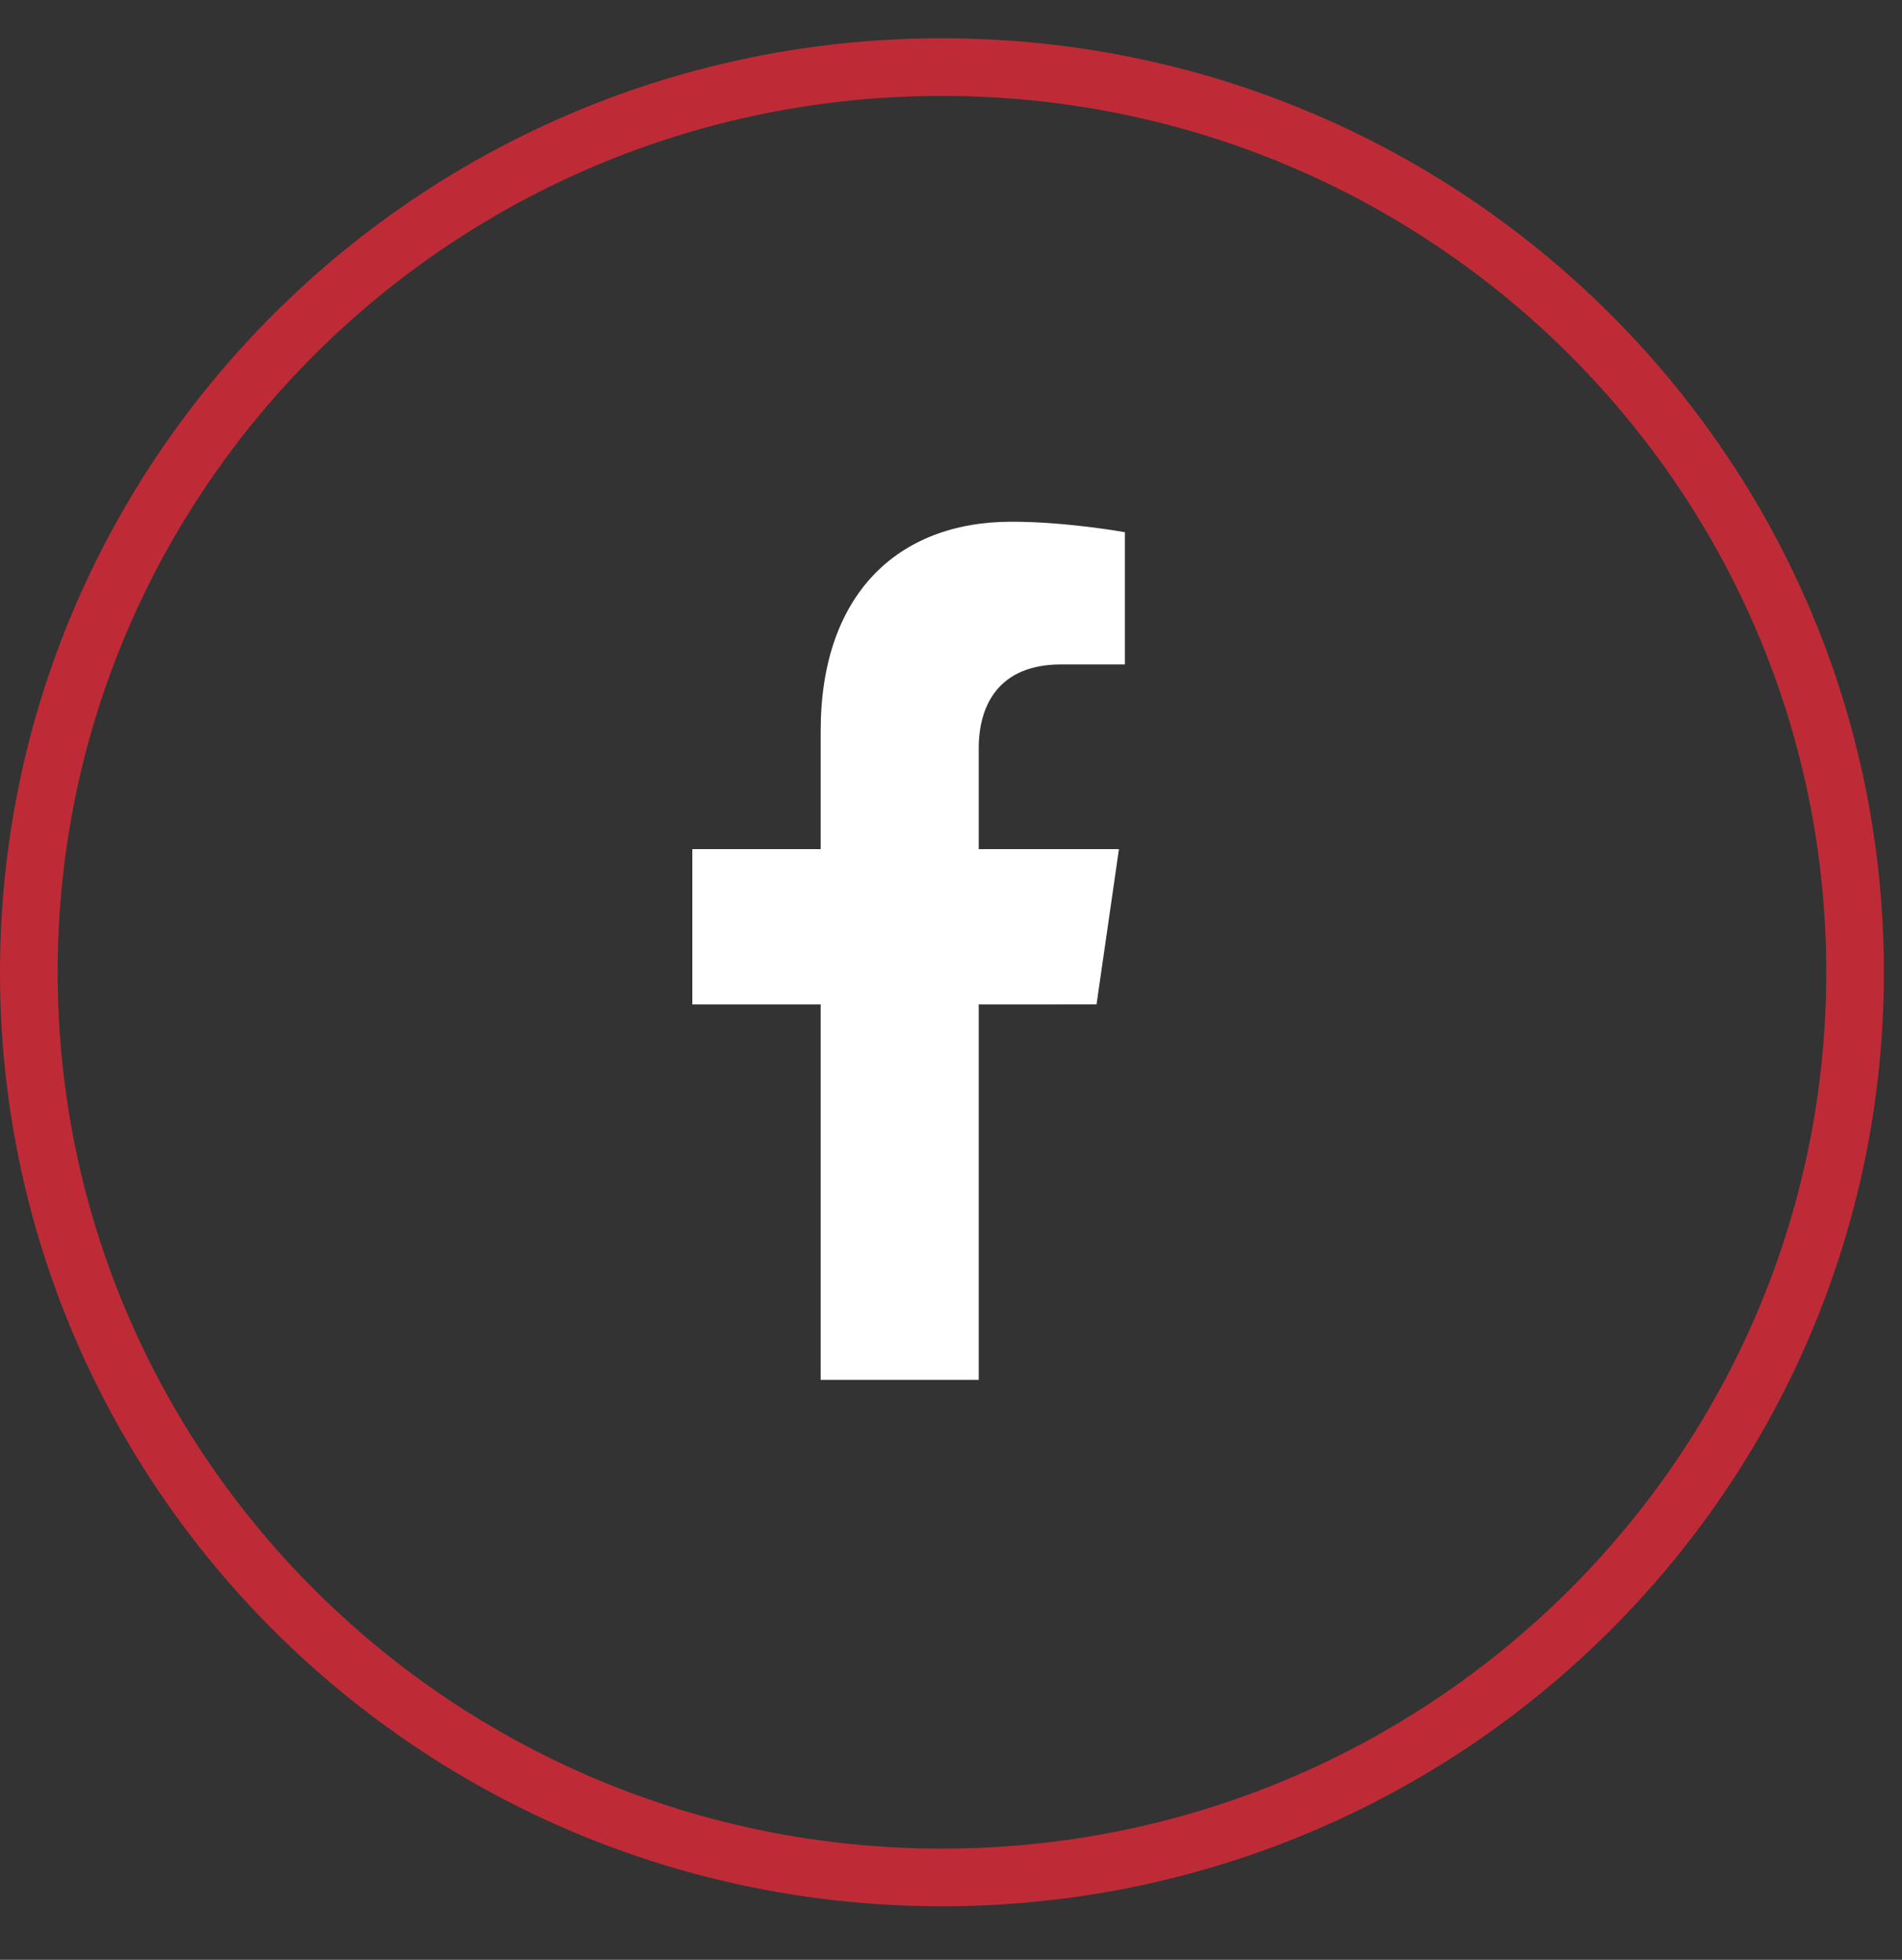 <svg width="33" height="34" viewBox="0 0 33 34" fill="none" xmlns="http://www.w3.org/2000/svg">
<rect x="0" y="0" width="33" height="34" fill="#333333" stroke="none"/>
<path d="M32.186 16.867C32.186 25.536 25.097 32.571 16.343 32.571C7.589 32.571 0.5 25.536 0.5 16.867C0.5 8.199 7.589 1.164 16.343 1.164C25.097 1.164 32.186 8.199 32.186 16.867Z" stroke="#BE2B36"/>
<path d="M19.025 17.425L19.414 14.731H16.981V12.982C16.981 12.245 17.32 11.527 18.41 11.527H19.517V9.233C19.517 9.233 18.513 9.051 17.553 9.051C15.549 9.051 14.239 10.341 14.239 12.678V14.731H12.012V17.426H14.239V23.939H16.981V17.426L19.025 17.425Z" fill="white"/>
</svg>
